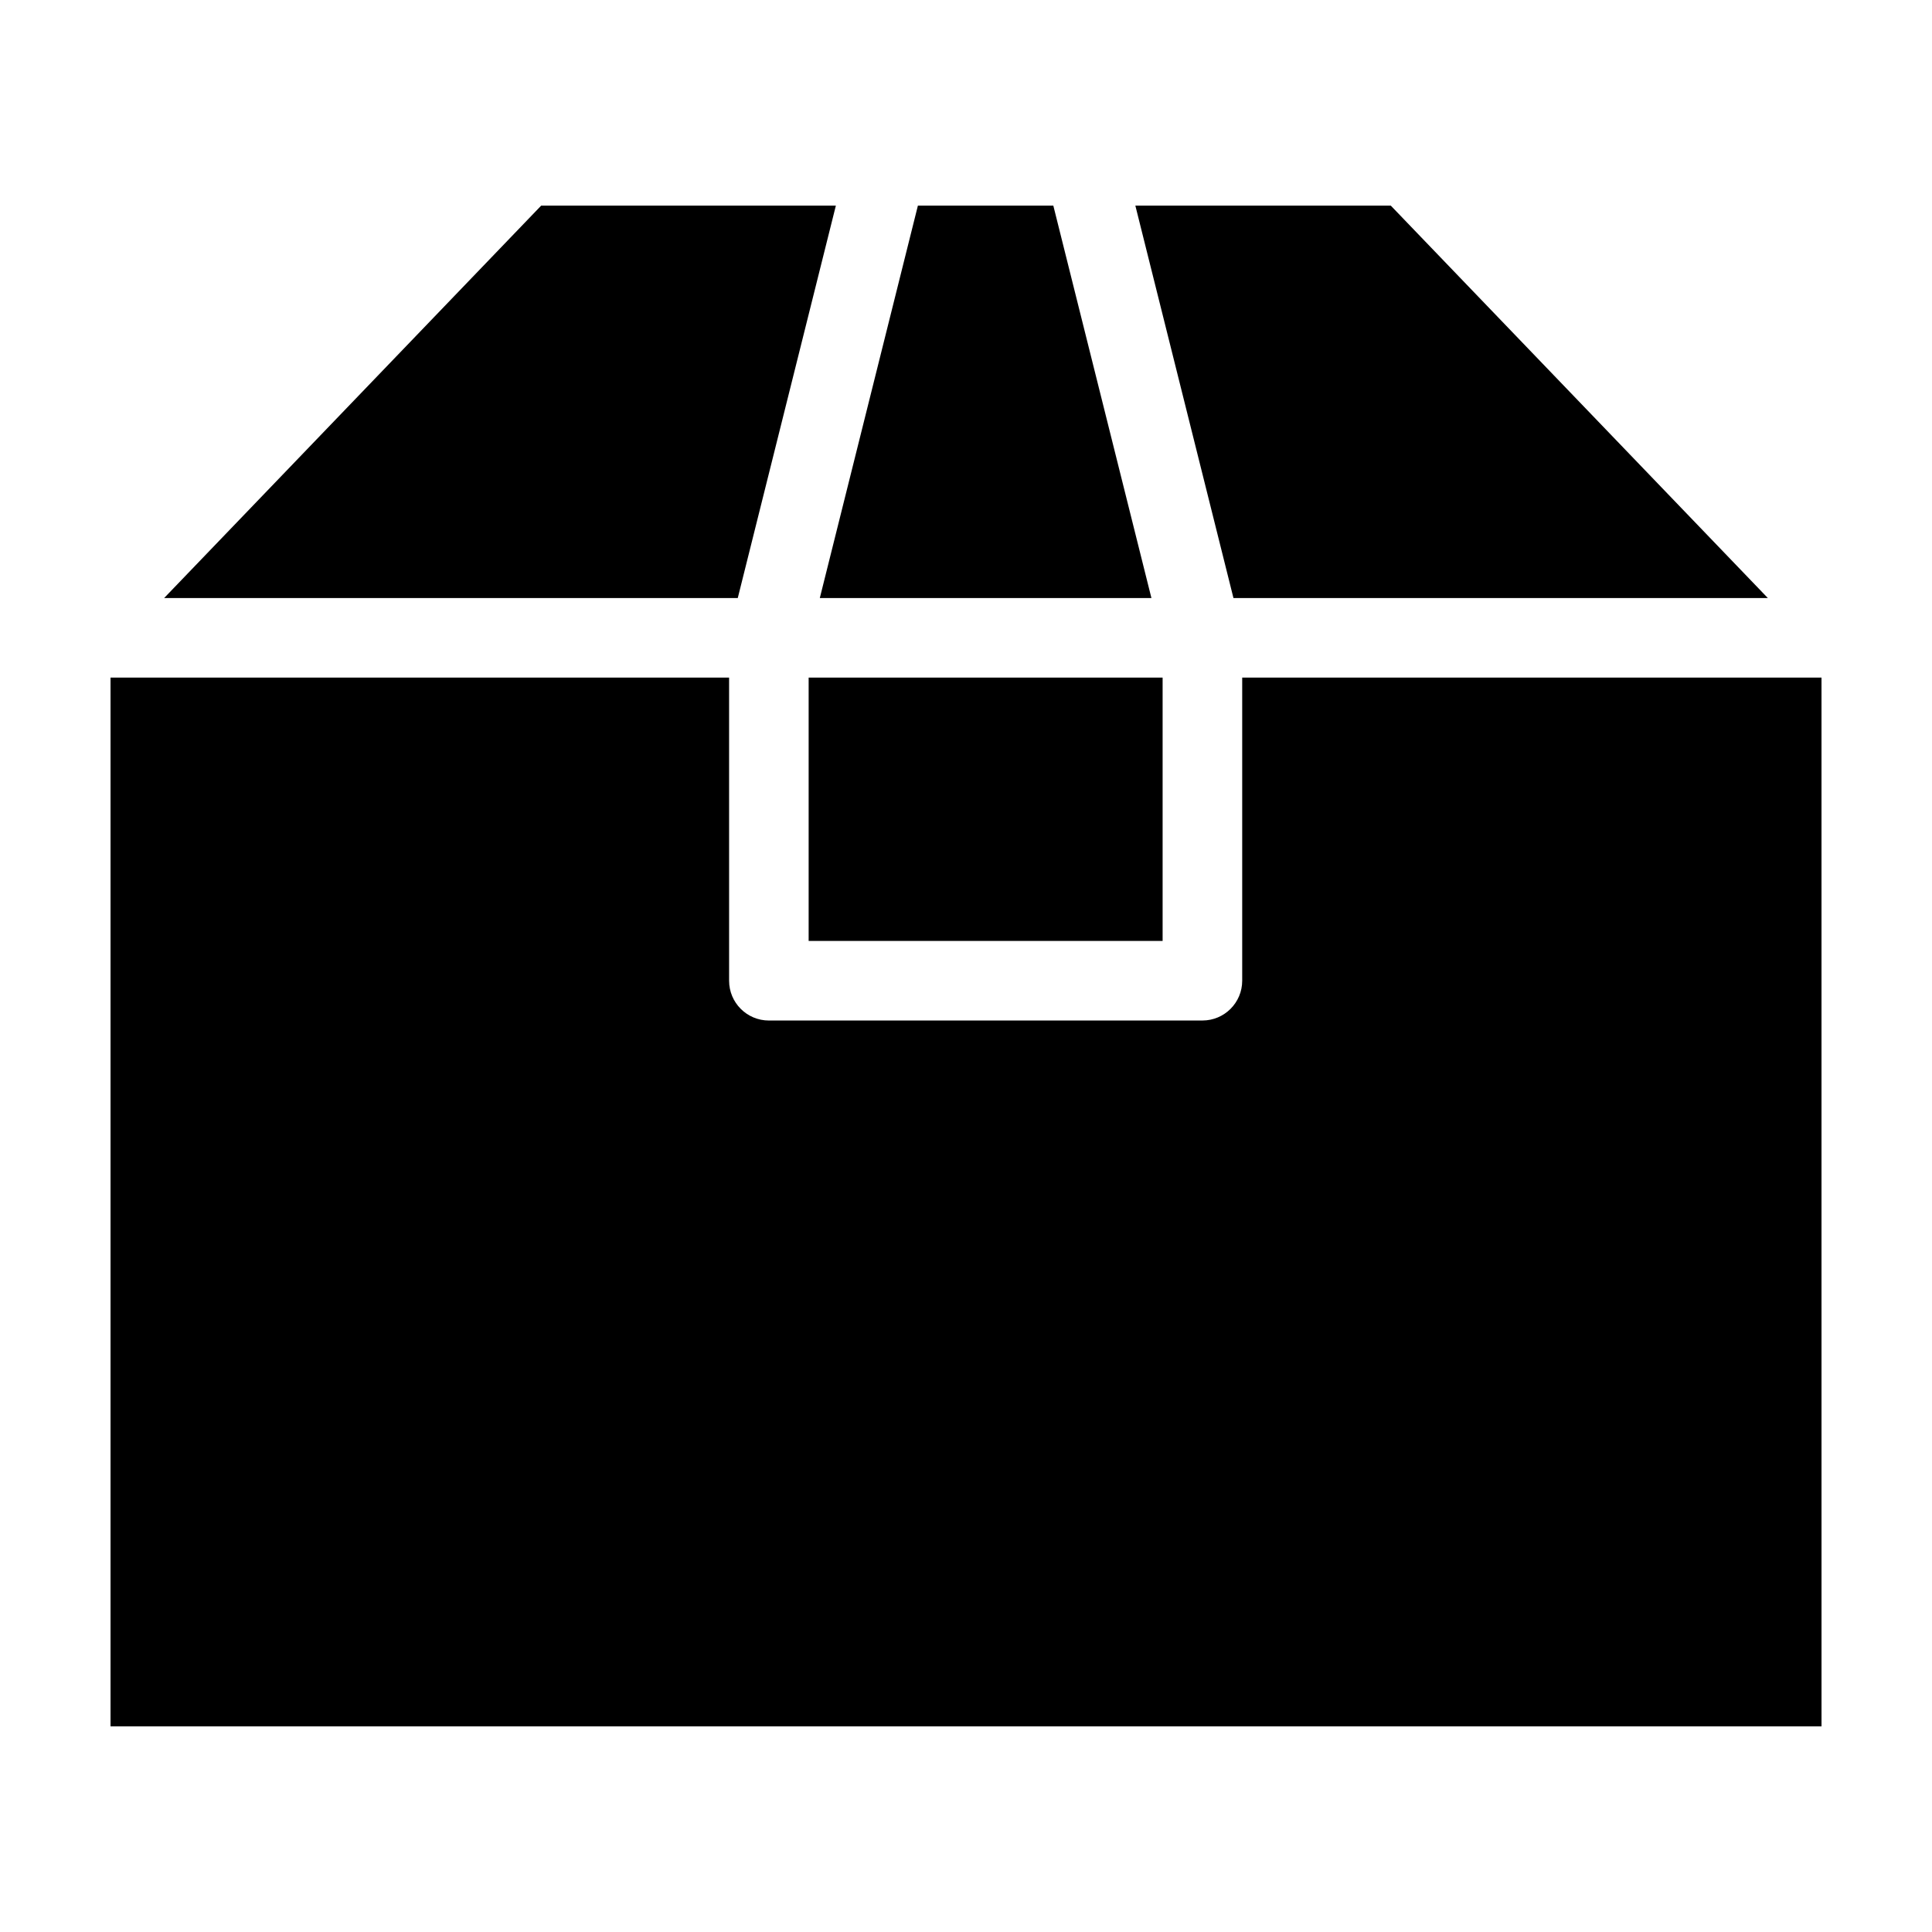 <?xml version="1.0" encoding="UTF-8"?>
<!-- Uploaded to: ICON Repo, www.iconrepo.com, Generator: ICON Repo Mixer Tools -->
<svg fill="#000000" width="800px" height="800px" version="1.1" viewBox="144 144 512 512" xmlns="http://www.w3.org/2000/svg">
 <g>
  <path d="m423.14 198.49h-35.887l-25.996 104h87.883z"/>
  <path d="m512.57 198.49h-67.691l26 104h141.62z"/>
  <path d="m287.42 198.49-99.926 104h152.02l26-104z"/>
  <path d="m358.3 323.57h93.805v69.789h-93.805z"/>
  <path d="m173.29 323.57v277.93h453.43l-0.004-277.93h-153.52v80.332c0 5.824-4.719 10.543-10.543 10.543l-114.89 0.004c-5.824 0-10.543-4.719-10.543-10.543l-0.004-80.336z"/>
 </g>
</svg>